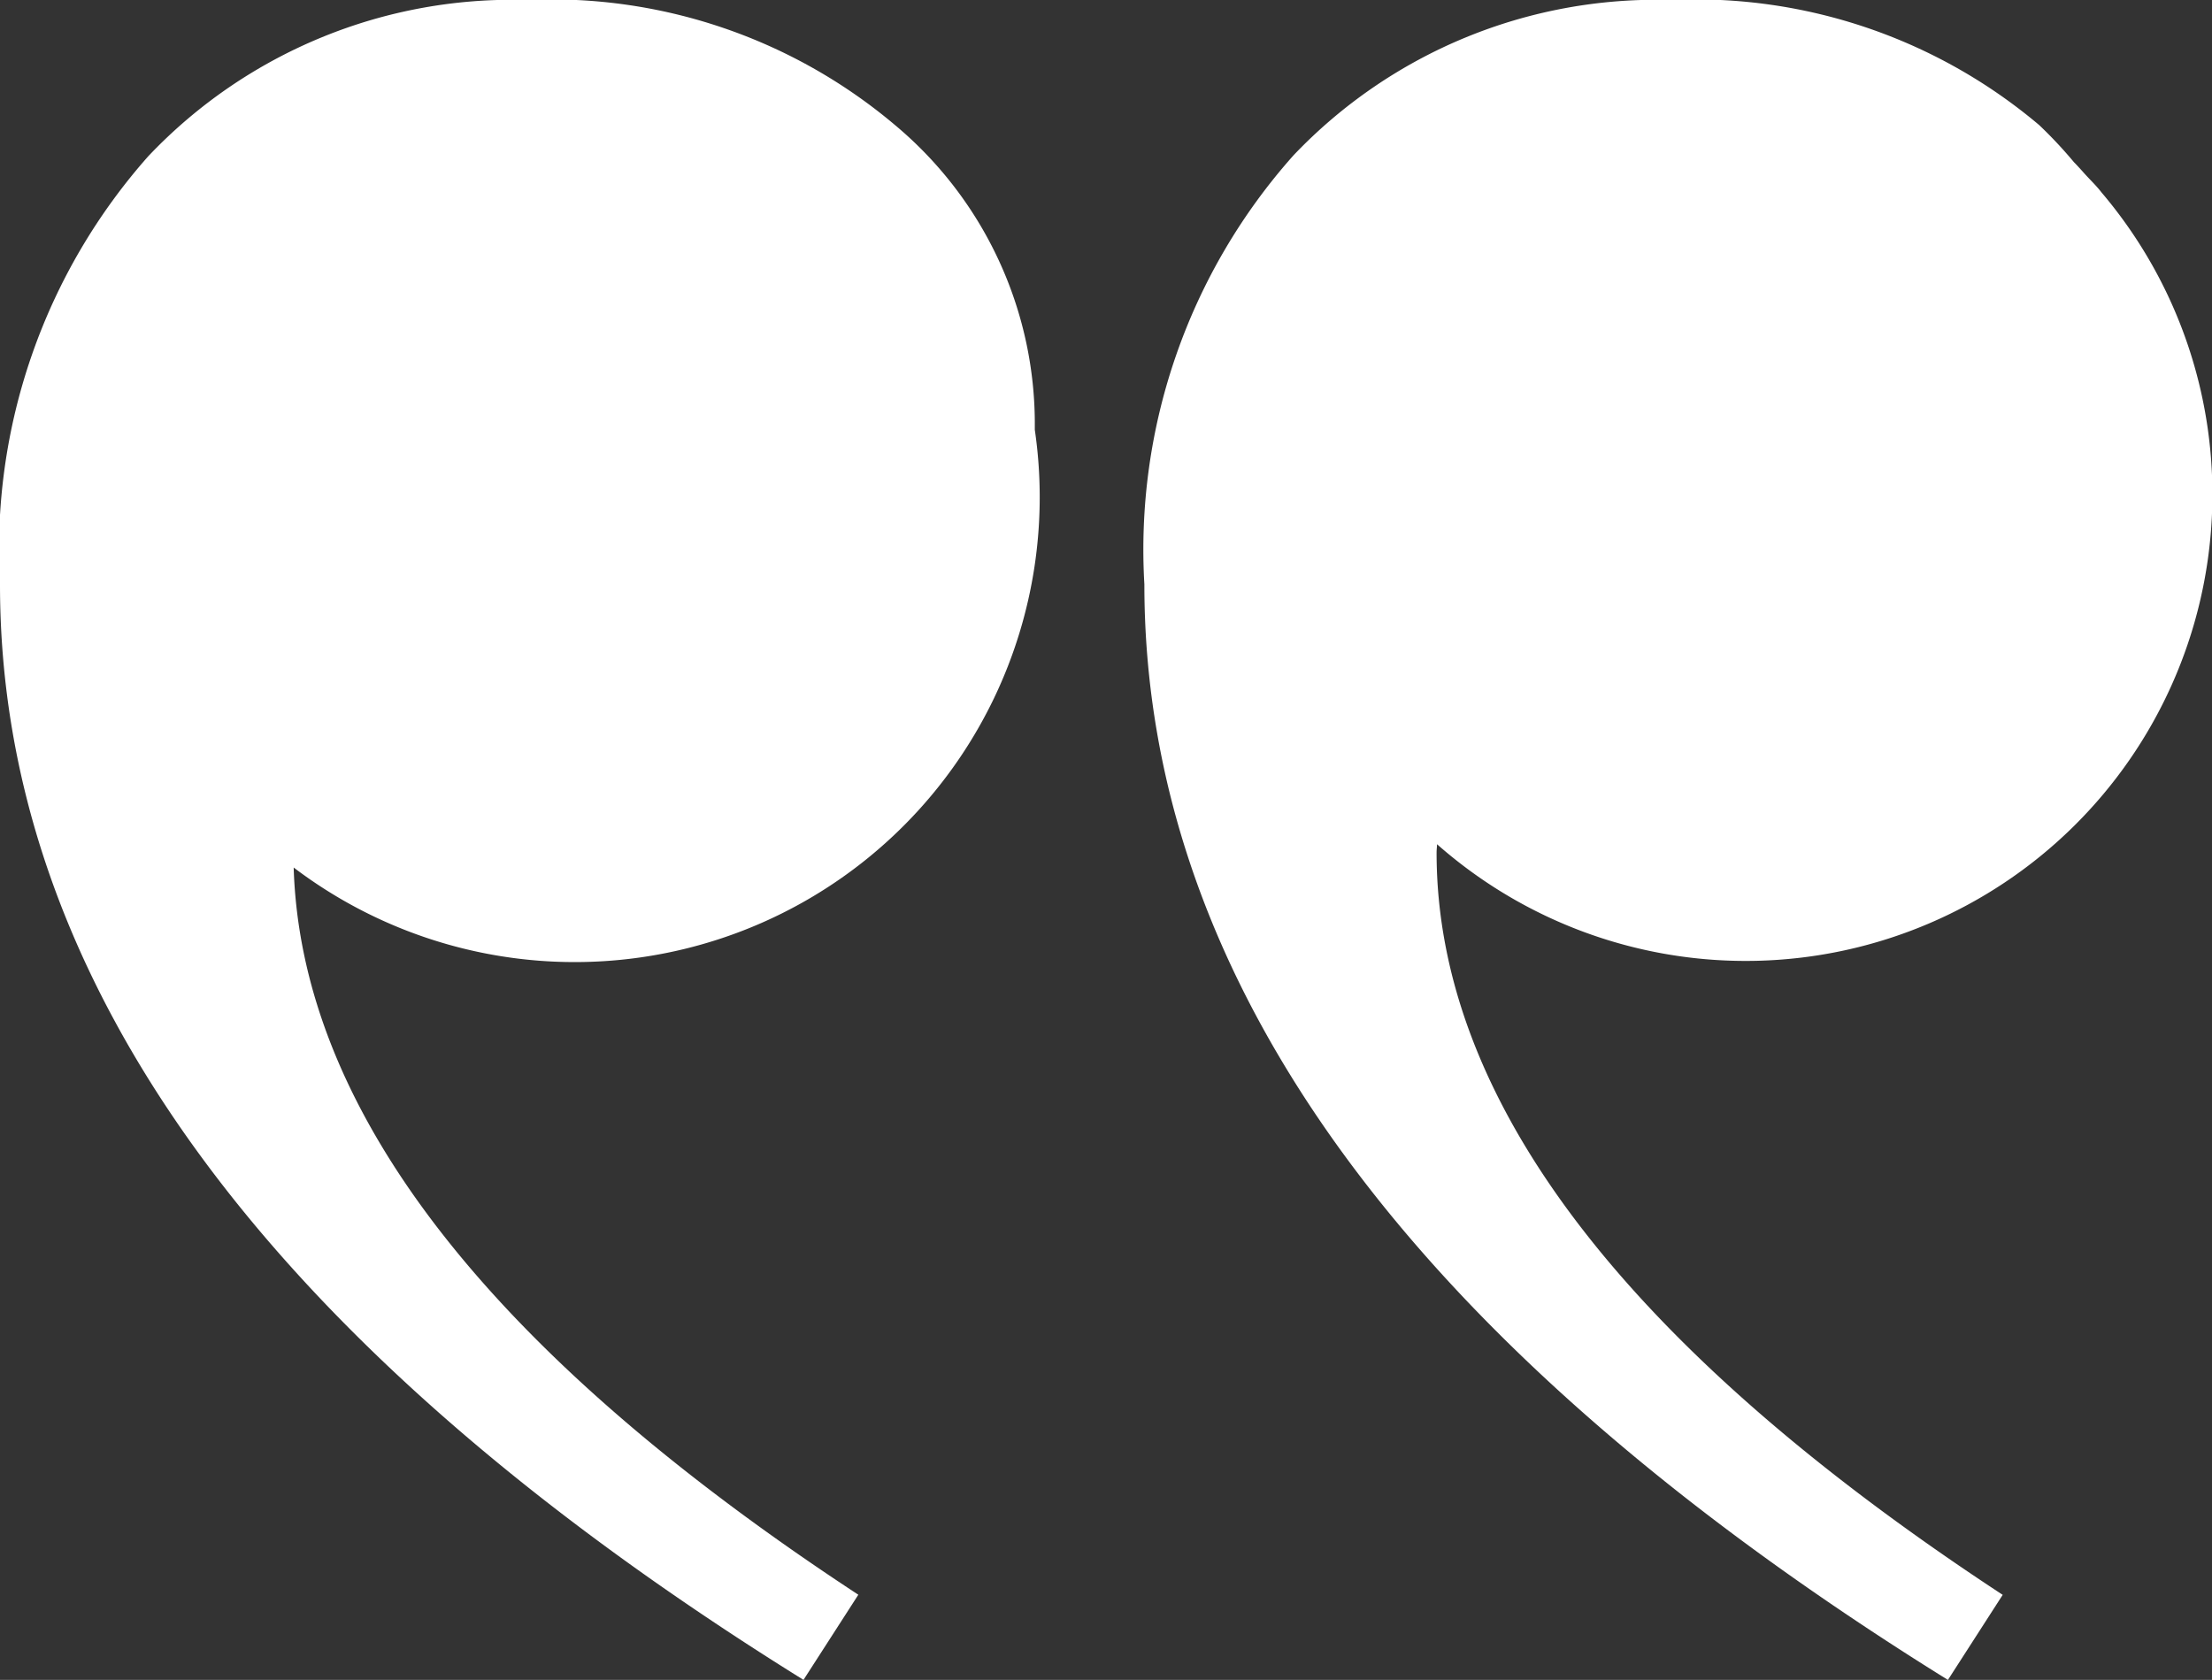 <svg xmlns="http://www.w3.org/2000/svg" width="39.695" height="30.15" viewBox="0 0 39.695 30.15">
  <rect x="0" y="0" width="39.695" height="30.15" fill="#333333" stroke="none"/>
  <path id="Path_9" data-name="Path 9" d="M23.213,2.787a10.636,10.636,0,0,0-2.677,7.7q0,10.706,14.42,19.664l.983-1.527Q25.778,21.959,25.78,15.3c0-.053.008-.1.008-.148a8.374,8.374,0,0,0,11.923-11.7c-.1-.131-.231-.25-.339-.376-.052-.056-.1-.111-.154-.165a7.9,7.9,0,0,0-.624-.666A9.554,9.554,0,0,0,29.984,0,8.982,8.982,0,0,0,23.213,2.787Zm-20.537,0A10.648,10.648,0,0,0,0,10.488q0,10.7,14.419,19.662l.984-1.528c-6.634-4.353-10-8.7-10.133-13.052a8.344,8.344,0,0,0,13.3-7.856c0-.025,0-.043,0-.067a6.99,6.99,0,0,0-2.513-5.406A9.556,9.556,0,0,0,9.449,0,8.992,8.992,0,0,0,2.676,2.788Z" fill="#fff"/>
</svg>
